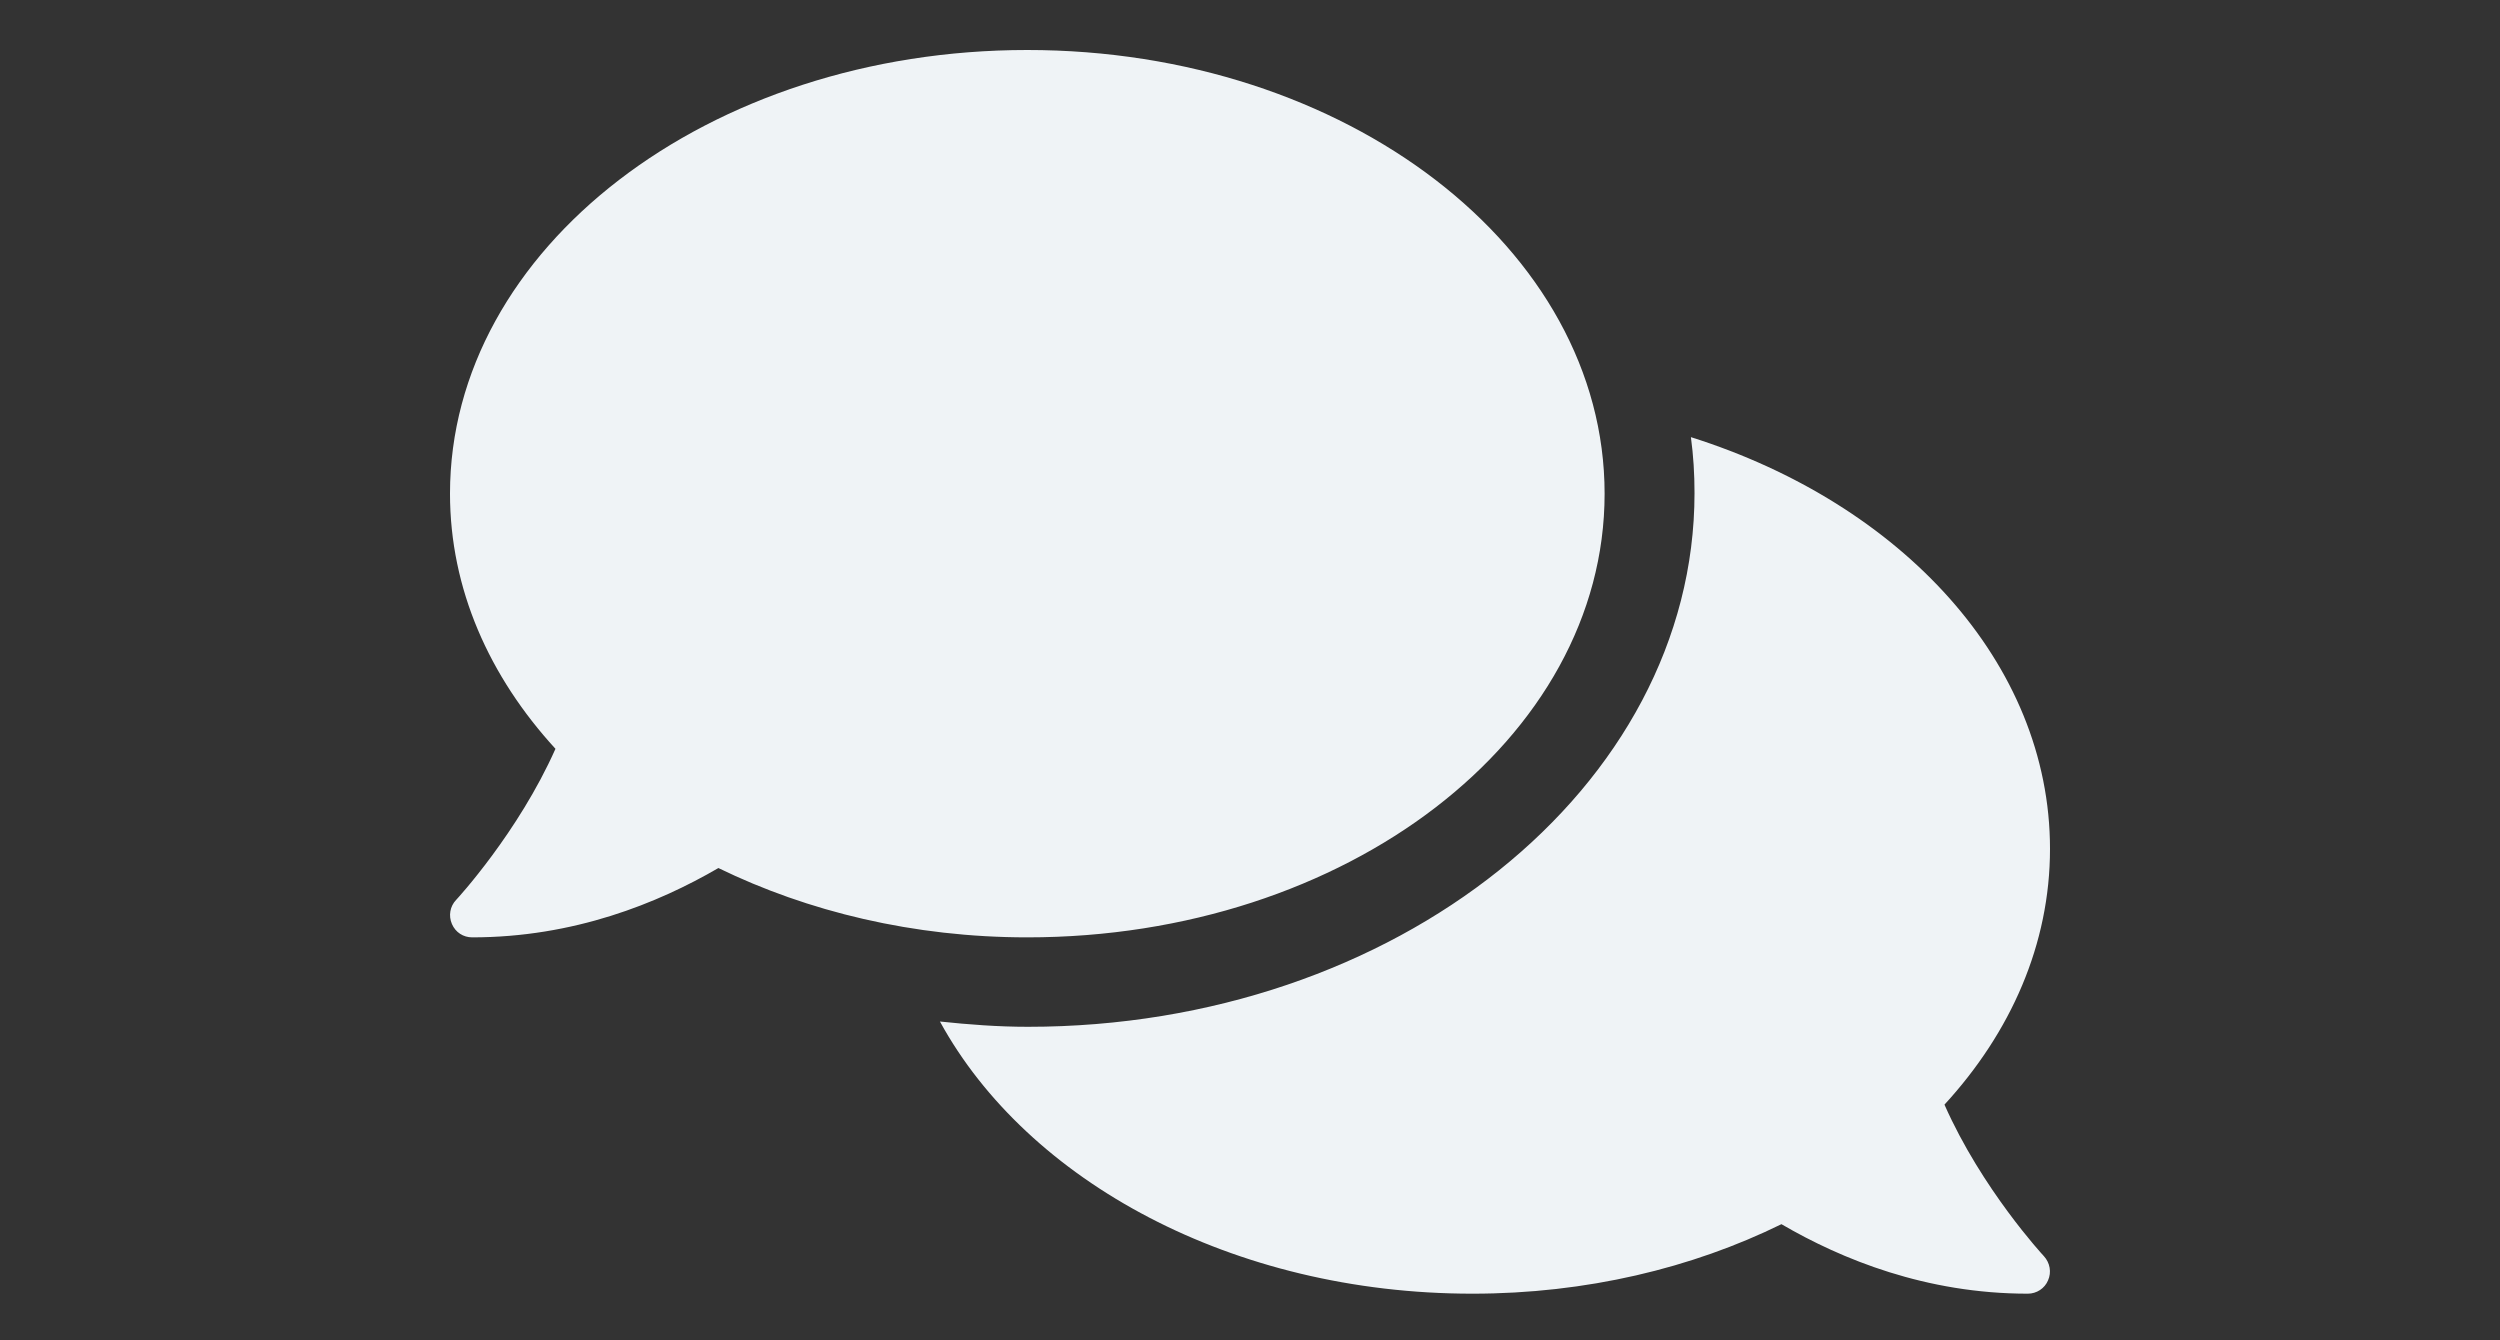 <?xml version="1.0" encoding="UTF-8"?>
<svg xmlns="http://www.w3.org/2000/svg" xmlns:xlink="http://www.w3.org/1999/xlink" width="500px" height="268px" viewBox="0 0 500 268" version="1.1">
  <rect x="0" y="0" width="500" height="268" fill="#333333" stroke="none"/>
  <title>bubbles_sm</title>
  <g id="bubbles_sm" stroke="none" stroke-width="1" fill="none" fill-rule="evenodd">
    <g id="bubbles" transform="translate(90, 10)" fill="#EFF3F6" fill-rule="nonzero">
      <path d="M115.46,177.473 C179.241,177.473 230.921,137.764 230.921,88.737 C230.921,39.709 179.241,0 115.46,0 C51.679,0 0,39.709 0,88.737 C0,107.759 7.827,125.285 21.094,139.76 C13.655,156.509 1.388,169.82 1.221,169.986 C0,171.262 -0.333,173.147 0.389,174.811 C1.11,176.475 2.664,177.473 4.441,177.473 C24.757,177.473 41.577,170.652 53.678,163.608 C71.552,172.316 92.701,177.473 115.46,177.473 Z M315.556,248.737 C317.334,248.737 318.944,247.68 319.611,246.068 C320.333,244.455 320,242.565 318.778,241.23 C318.611,241.064 306.336,227.775 298.893,210.928 C312.168,196.472 320,178.846 320,159.775 C320,122.578 290.284,90.719 248.181,77.43 C248.68,81.1 248.903,84.825 248.903,88.606 C248.903,147.488 189.081,195.36 115.595,195.36 C109.596,195.36 103.764,194.915 97.987,194.303 C115.484,226.274 156.587,248.737 204.467,248.737 C227.24,248.737 248.402,243.621 266.288,234.836 C278.397,241.898 295.227,248.737 315.556,248.737 Z" id="c"></path>
    </g>
  </g>
</svg>
